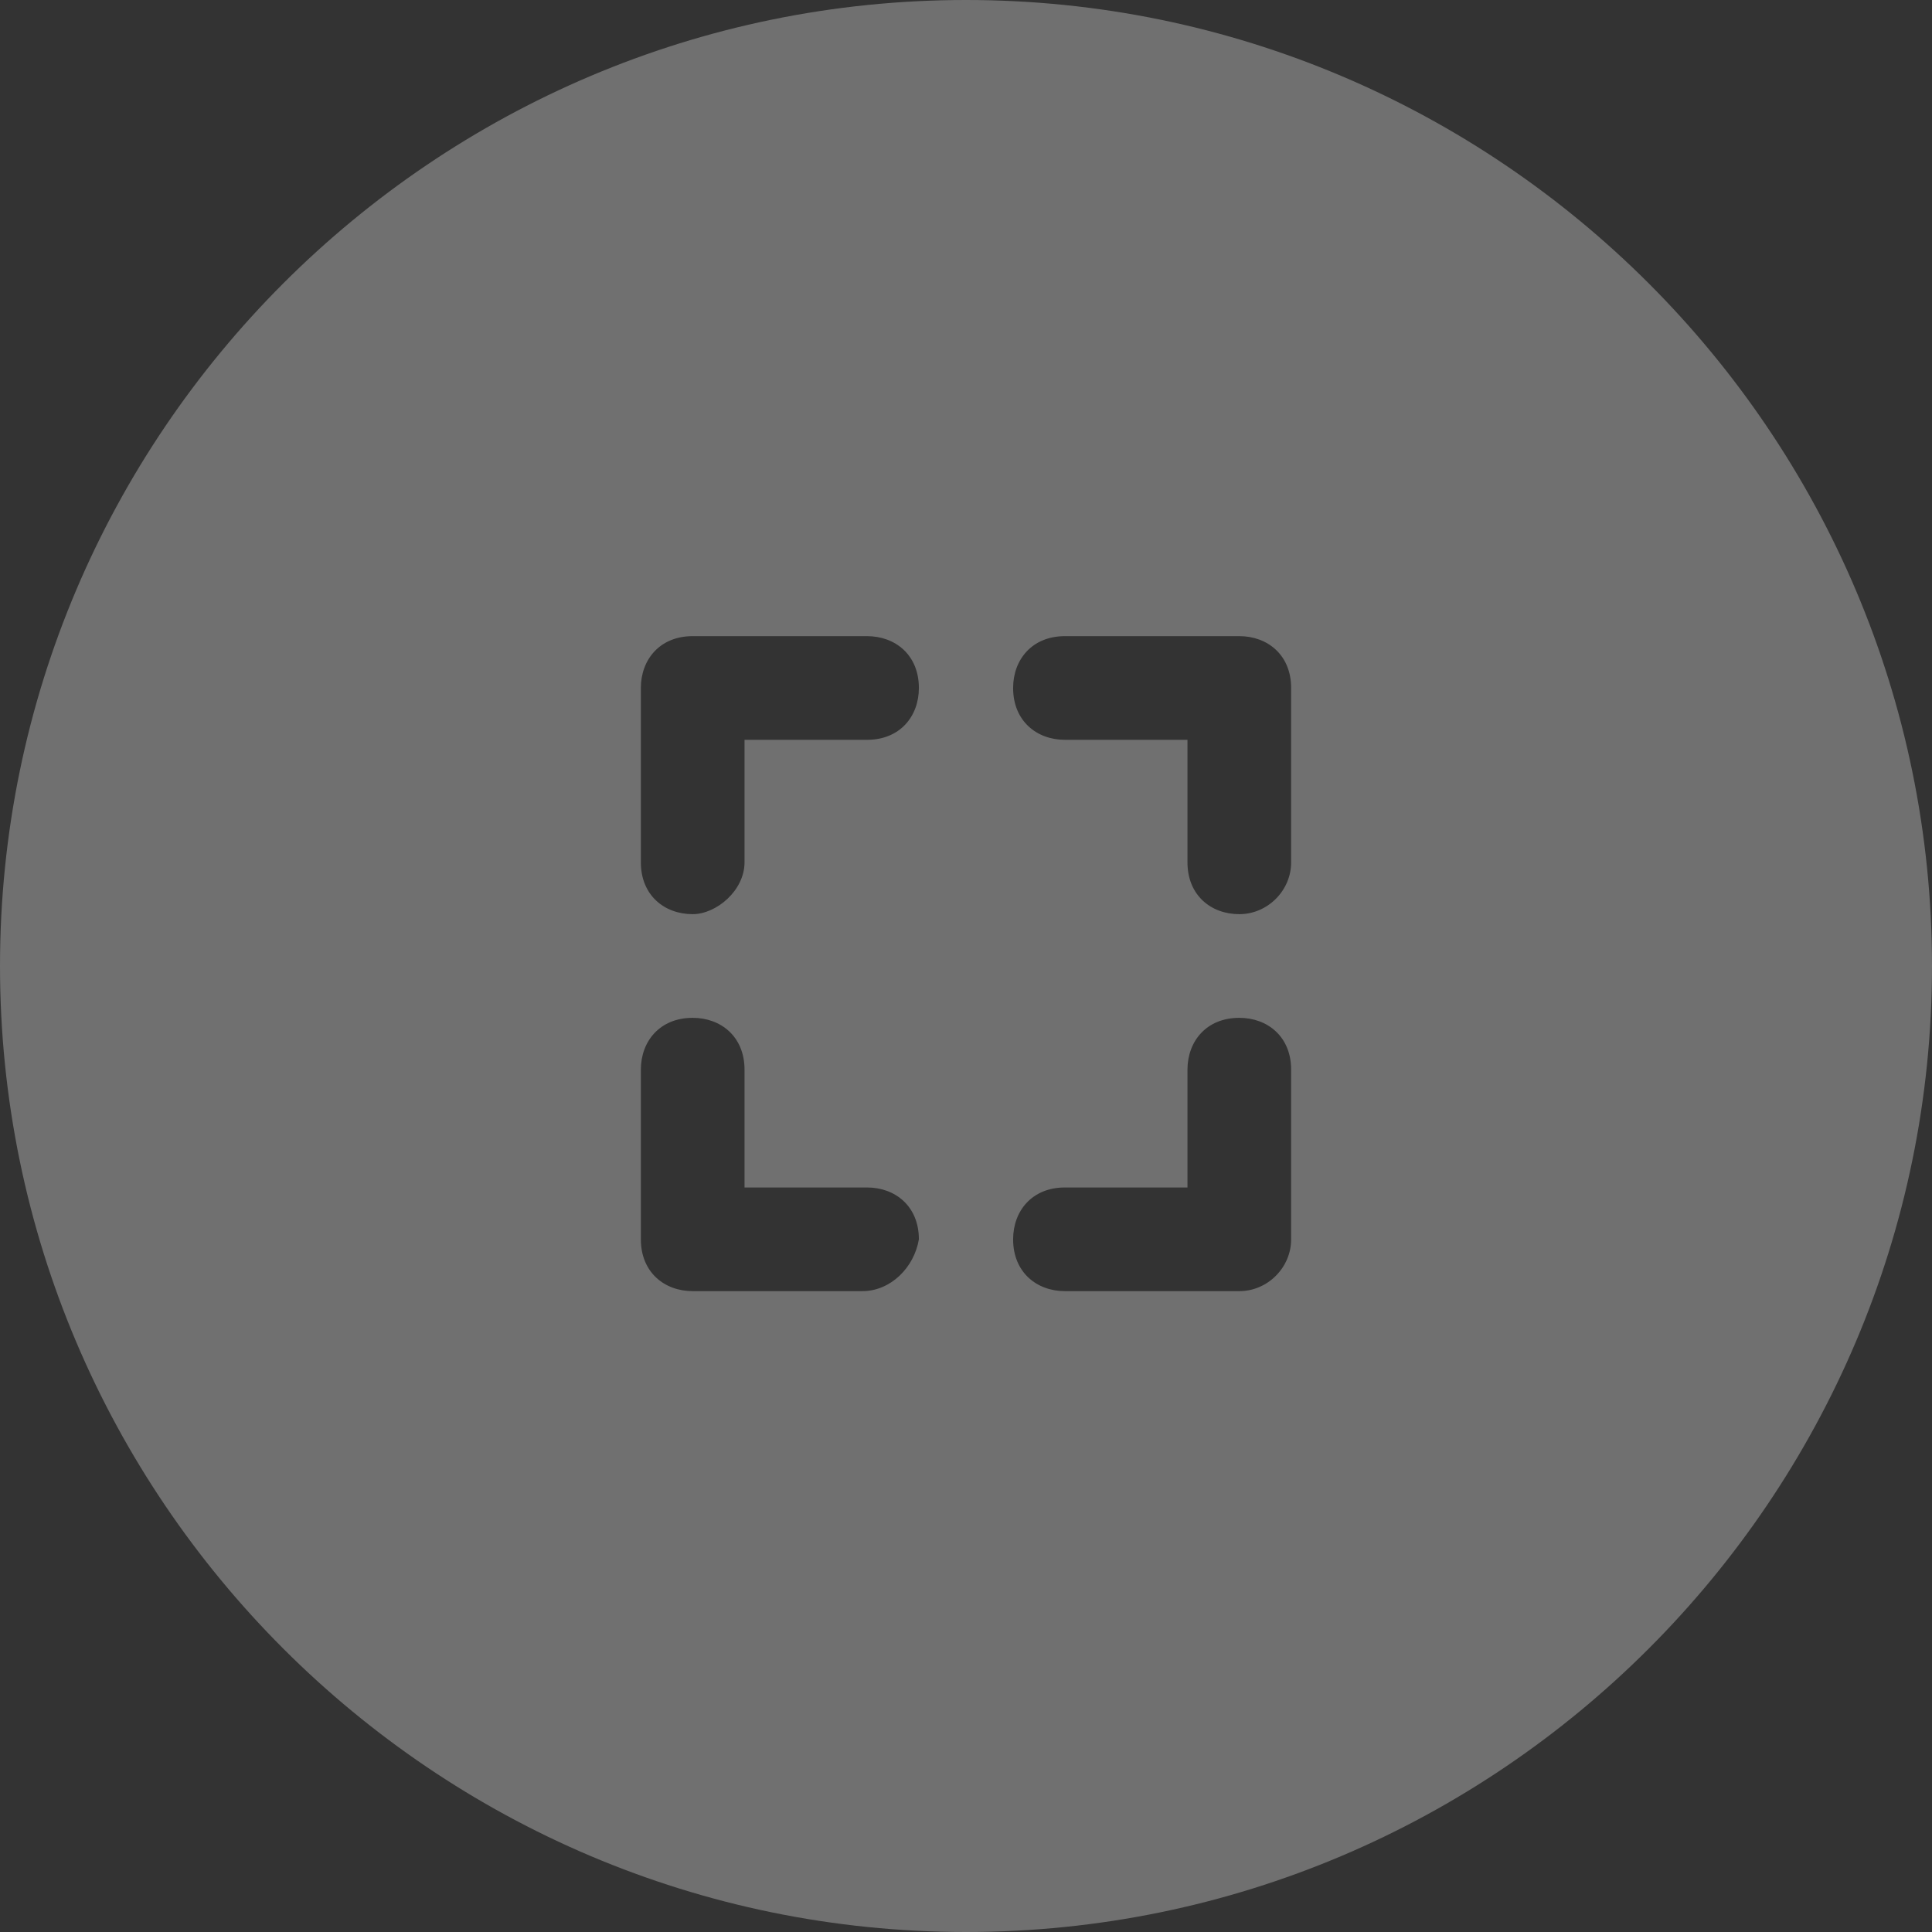 <?xml version="1.0" encoding="utf-8"?>
<!-- Generator: Adobe Illustrator 23.0.1, SVG Export Plug-In . SVG Version: 6.00 Build 0)  -->
<svg version="1.1" id="Layer_1" xmlns="http://www.w3.org/2000/svg" xmlns:xlink="http://www.w3.org/1999/xlink" x="0px" y="0px"
	 width="41px" height="41px" viewBox="0 0 41 41" style="enable-background:new 0 0 41 41;" xml:space="preserve">
<rect x="0" y="0" width="41" height="41" fill="#333333" stroke="none"/>
<path  style="opacity:0.3;fill:#FFFFFF;enable-background:new    ;" d="M20.5,0C9.2,0,0,9.2,0,20.5S9.2,41,20.5,41S41,31.8,41,20.5S31.8,0,20.5,0z M18.3,27.4h-3.6
	c-0.6,0-1.1-0.4-1.1-1.1v-3.6c0-0.6,0.4-1.1,1.1-1.1c0.6,0,1.1,0.4,1.1,1.1v2.5h2.6c0.6,0,1.1,0.4,1.1,1.1
	C19.4,26.9,18.9,27.4,18.3,27.4z M18.4,15.7h-2.6v2.6c0,0.6-0.6,1.1-1.1,1.1c-0.6,0-1.1-0.4-1.1-1.1v-3.7c0-0.6,0.4-1.1,1.1-1.1h3.7
	c0.6,0,1.1,0.4,1.1,1.1C19.5,15.2,19.1,15.7,18.4,15.7z M27.4,26.3c0,0.6-0.5,1.1-1.1,1.1h-3.7c-0.6,0-1.1-0.4-1.1-1.1
	c0-0.6,0.4-1.1,1.1-1.1h2.6v-2.5c0-0.6,0.4-1.1,1.1-1.1c0.6,0,1.1,0.4,1.1,1.1V26.3z M27.4,18.3c0,0.6-0.5,1.1-1.1,1.1
	c-0.6,0-1.1-0.4-1.1-1.1v-2.6h-2.6c-0.6,0-1.1-0.4-1.1-1.1c0-0.6,0.4-1.1,1.1-1.1h3.7c0.6,0,1.1,0.4,1.1,1.1V18.3z"/>
</svg>
